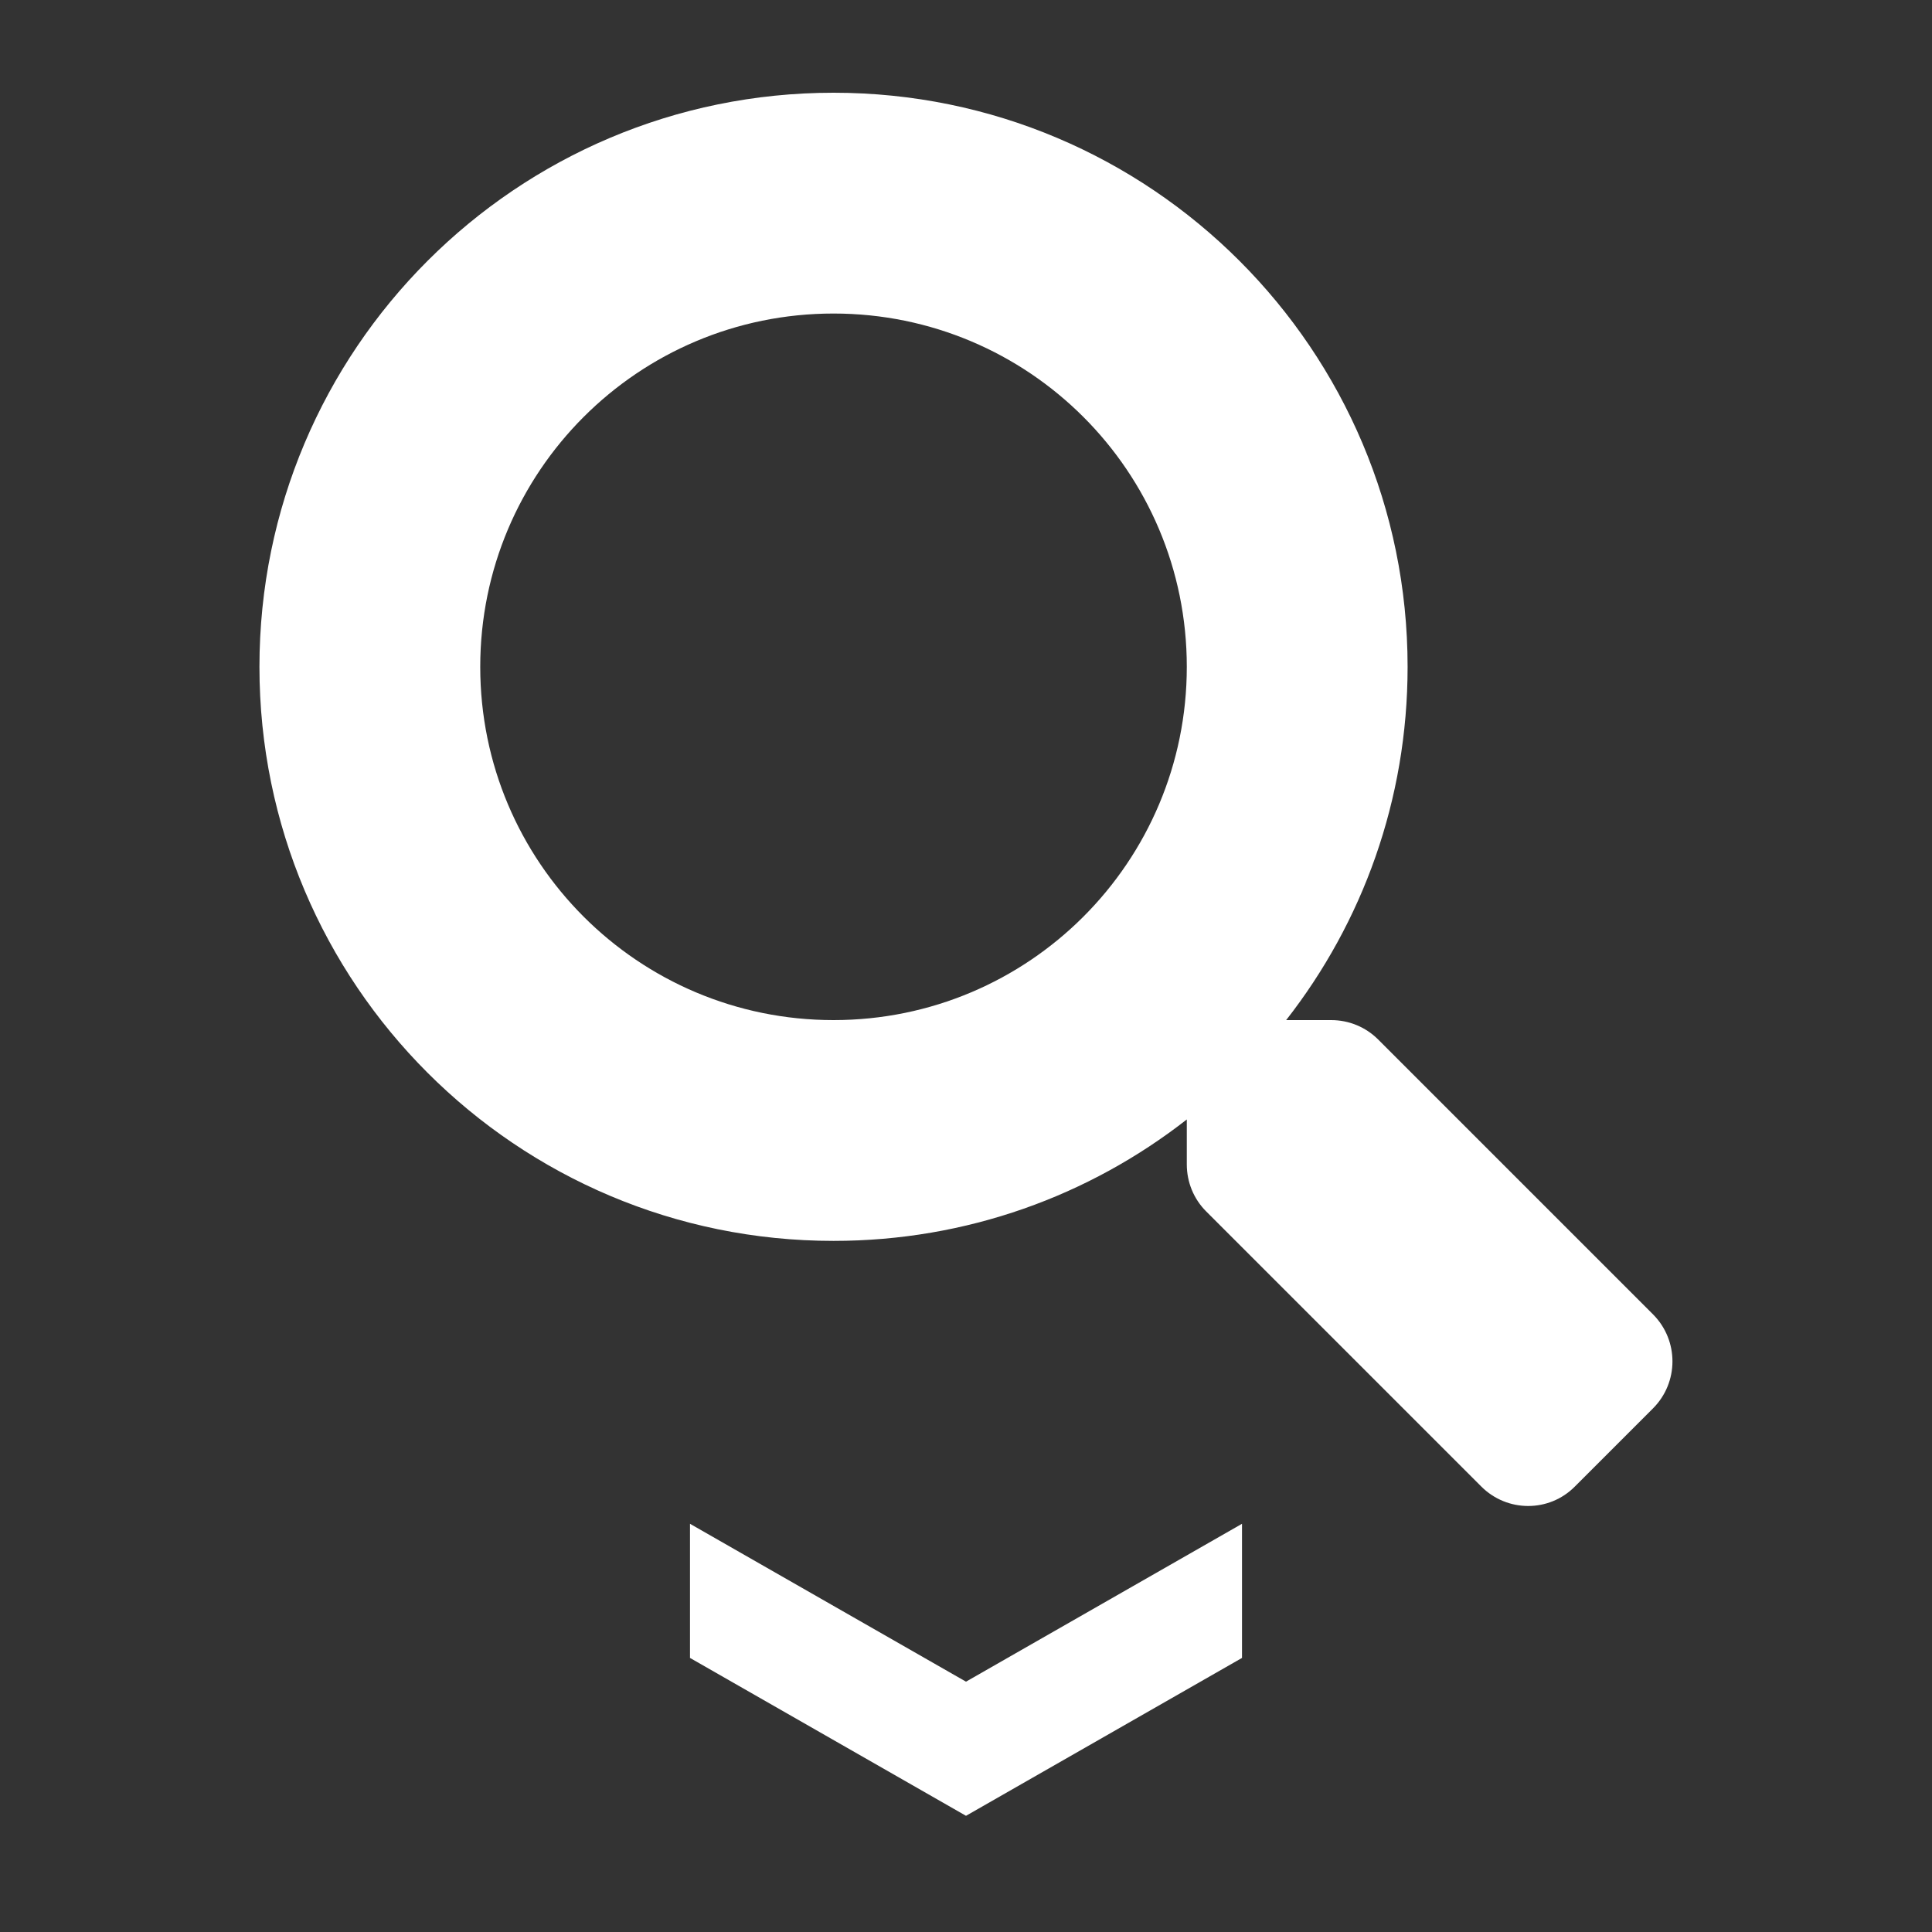 <?xml version="1.0" encoding="utf-8"?>
<!-- Generator: Adobe Illustrator 24.0.2, SVG Export Plug-In . SVG Version: 6.00 Build 0)  -->
<svg version="1.1" id="Layer_1" xmlns="http://www.w3.org/2000/svg" xmlns:xlink="http://www.w3.org/1999/xlink" x="0px" y="0px"
	 viewBox="0 0 700 700" style="enable-background:new 0 0 700 700;" xml:space="preserve">
<rect x="0" y="0" width="700" height="700" fill="#333333" stroke="none"/>
<style type="text/css">
	.st0{fill:#FFFFFF;}
</style>
<polygon class="st0" points="450,600.7 350,657.9 250,600.7 250,552.1 350,609.3 450,552.1 "/>
<path class="st0" d="M599,476.3l-99.7-99.7c-4.5-4.5-10.6-7-17-7H466c27.6-35.3,44-79.7,44-128c0-114.9-93.1-208-208-208
	s-208,93.1-208,208s93.1,208,208,208c48.3,0,92.7-16.4,128-44v16.3c0,6.4,2.5,12.5,7,17l99.7,99.7c9.4,9.4,24.6,9.4,33.9,0
	l28.3-28.3C608.3,500.9,608.3,485.7,599,476.3z M302,369.6c-70.7,0-128-57.2-128-128c0-70.7,57.2-128,128-128
	c70.7,0,128,57.2,128,128C430,312.3,372.8,369.6,302,369.6z"/>
</svg>
